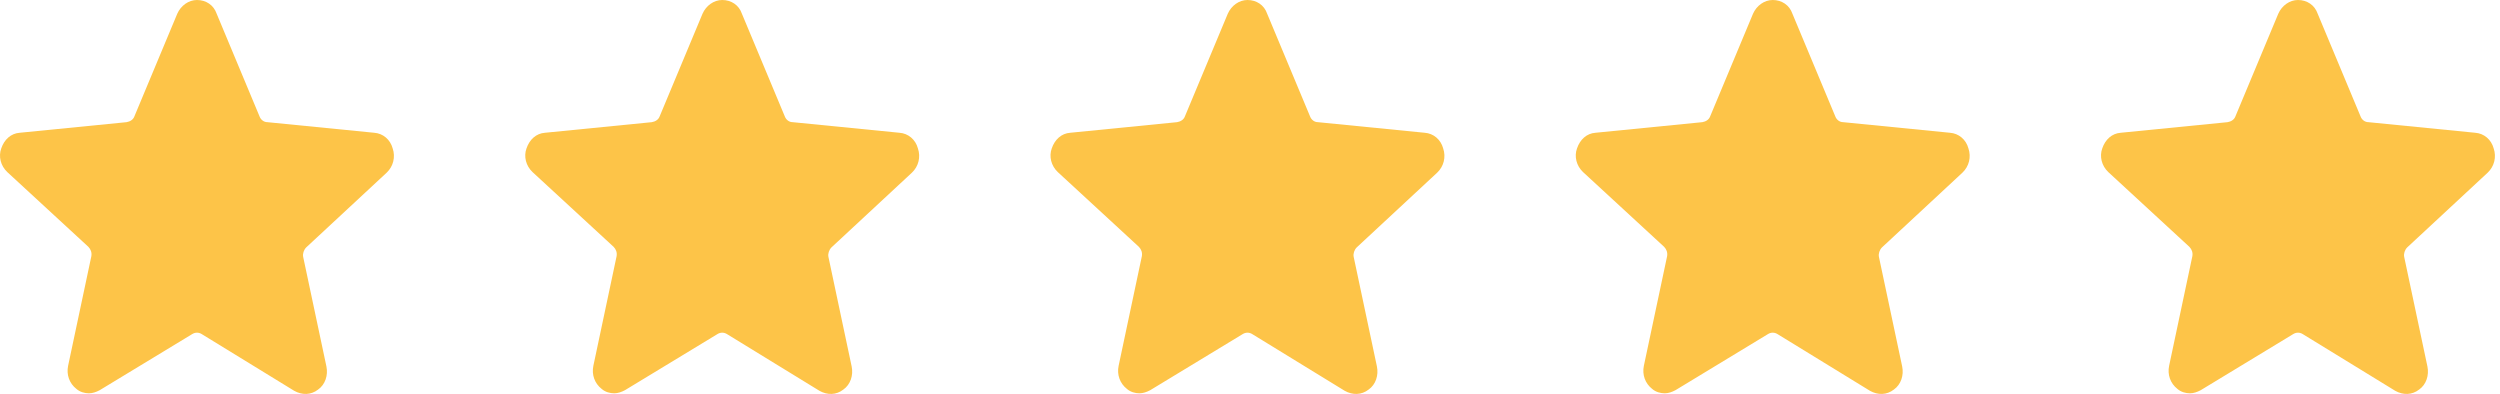 <svg width="165" height="26" viewBox="0 0 165 26" fill="none" xmlns="http://www.w3.org/2000/svg">
<path d="M5.872 25.958C5.597 25.958 5.282 25.876 5.045 25.67C4.573 25.3 4.376 24.724 4.494 24.148L6.03 16.907C6.069 16.661 5.99 16.455 5.833 16.291L0.478 11.354C0.044 10.943 -0.113 10.325 0.084 9.791C0.281 9.215 0.714 8.804 1.304 8.762L8.353 8.063C8.59 8.022 8.786 7.898 8.865 7.693L11.7 0.905C11.937 0.37 12.448 0 13 0C13.59 0 14.102 0.329 14.299 0.905L17.134 7.693C17.213 7.898 17.41 8.063 17.646 8.063L24.694 8.762C25.286 8.804 25.759 9.215 25.915 9.791C26.113 10.367 25.954 10.984 25.521 11.395L20.207 16.332C20.048 16.496 19.969 16.743 20.008 16.949L21.544 24.189C21.663 24.765 21.467 25.382 20.994 25.711C20.521 26.081 19.93 26.081 19.418 25.793L13.315 22.05C13.118 21.926 12.882 21.926 12.685 22.05L6.581 25.752C6.345 25.876 6.109 25.958 5.872 25.958Z" fill="#FDC448"/>
<path d="M40.539 25.958C40.263 25.958 39.948 25.876 39.712 25.67C39.239 25.3 39.043 24.724 39.161 24.148L40.696 16.907C40.736 16.661 40.657 16.455 40.499 16.291L35.144 11.354C34.711 10.943 34.553 10.325 34.75 9.791C34.947 9.215 35.38 8.804 35.971 8.762L43.02 8.063C43.256 8.022 43.453 7.898 43.532 7.693L46.367 0.905C46.603 0.37 47.115 0 47.666 0C48.257 0 48.769 0.329 48.965 0.905L51.801 7.693C51.88 7.898 52.077 8.063 52.313 8.063L59.36 8.762C59.952 8.804 60.425 9.215 60.581 9.791C60.779 10.367 60.621 10.984 60.187 11.395L54.873 16.332C54.715 16.496 54.635 16.743 54.675 16.949L56.21 24.189C56.329 24.765 56.134 25.382 55.66 25.711C55.188 26.081 54.597 26.081 54.085 25.793L47.981 22.05C47.784 21.926 47.548 21.926 47.351 22.05L41.248 25.752C41.011 25.876 40.775 25.958 40.539 25.958Z" fill="#FDC448"/>
<path d="M75.206 25.958C74.93 25.958 74.615 25.876 74.379 25.67C73.906 25.3 73.71 24.724 73.828 24.148L75.363 16.907C75.403 16.661 75.324 16.455 75.166 16.291L69.811 11.354C69.378 10.943 69.22 10.325 69.417 9.791C69.614 9.215 70.047 8.804 70.638 8.762L77.687 8.063C77.923 8.022 78.12 7.898 78.199 7.693L81.034 0.905C81.27 0.37 81.782 0 82.333 0C82.924 0 83.436 0.329 83.632 0.905L86.468 7.693C86.547 7.898 86.744 8.063 86.98 8.063L94.027 8.762C94.619 8.804 95.092 9.215 95.248 9.791C95.446 10.367 95.288 10.984 94.854 11.395L89.54 16.332C89.382 16.496 89.302 16.743 89.342 16.949L90.877 24.189C90.996 24.765 90.801 25.382 90.328 25.711C89.855 26.081 89.264 26.081 88.752 25.793L82.648 22.05C82.451 21.926 82.215 21.926 82.018 22.05L75.915 25.752C75.678 25.876 75.442 25.958 75.206 25.958Z" fill="#FDC448"/>
<path d="M109.872 25.958C109.597 25.958 109.282 25.876 109.045 25.67C108.573 25.3 108.376 24.724 108.494 24.148L110.03 16.907C110.069 16.661 109.99 16.455 109.833 16.291L104.478 11.354C104.044 10.943 103.887 10.325 104.084 9.791C104.281 9.215 104.714 8.804 105.304 8.762L112.353 8.063C112.59 8.022 112.786 7.898 112.865 7.693L115.7 0.905C115.937 0.37 116.448 0 117 0C117.59 0 118.102 0.329 118.299 0.905L121.134 7.693C121.213 7.898 121.41 8.063 121.646 8.063L128.694 8.762C129.286 8.804 129.759 9.215 129.915 9.791C130.113 10.367 129.954 10.984 129.521 11.395L124.207 16.332C124.048 16.496 123.969 16.743 124.008 16.949L125.544 24.189C125.663 24.765 125.467 25.382 124.994 25.711C124.521 26.081 123.93 26.081 123.418 25.793L117.315 22.05C117.118 21.926 116.881 21.926 116.685 22.05L110.581 25.752C110.345 25.876 110.109 25.958 109.872 25.958Z" fill="#FDC448"/>
<path d="M144.539 25.958C144.263 25.958 143.948 25.876 143.712 25.67C143.239 25.3 143.043 24.724 143.161 24.148L144.696 16.907C144.736 16.661 144.657 16.455 144.499 16.291L139.144 11.354C138.711 10.943 138.553 10.325 138.75 9.791C138.947 9.215 139.38 8.804 139.971 8.762L147.02 8.063C147.256 8.022 147.453 7.898 147.532 7.693L150.367 0.905C150.603 0.37 151.115 0 151.666 0C152.257 0 152.769 0.329 152.966 0.905L155.801 7.693C155.88 7.898 156.077 8.063 156.313 8.063L163.36 8.762C163.952 8.804 164.425 9.215 164.581 9.791C164.779 10.367 164.621 10.984 164.187 11.395L158.873 16.332C158.714 16.496 158.635 16.743 158.675 16.949L160.21 24.189C160.329 24.765 160.134 25.382 159.661 25.711C159.187 26.081 158.597 26.081 158.085 25.793L151.981 22.05C151.784 21.926 151.548 21.926 151.351 22.05L145.248 25.752C145.011 25.876 144.775 25.958 144.539 25.958Z" fill="#FDC448"/>
</svg>

